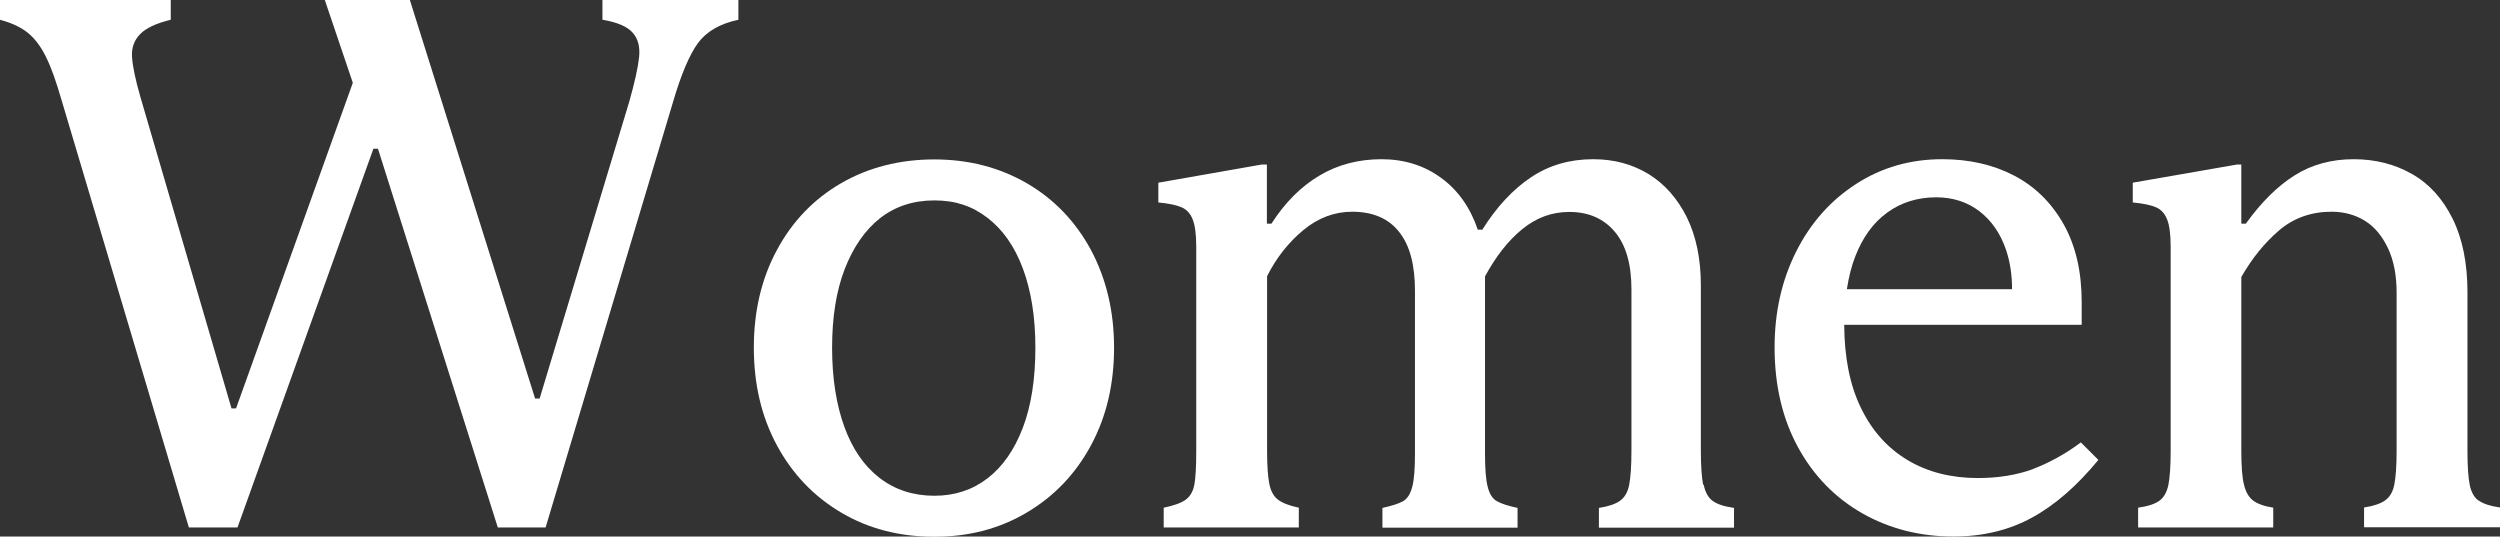 <?xml version="1.0" encoding="UTF-8"?>
<svg id="_レイヤー_2" data-name="レイヤー 2" xmlns="http://www.w3.org/2000/svg" viewBox="0 0 121.38 26.05">
  <rect x="0" y="0" width="121.38" height="26.05" fill="#333333" stroke="none"/>
  <defs>
    <style>
      .cls-1 {
        fill: #fff;
      }
    </style>
  </defs>
  <g id="_レイヤー_1-2" data-name="レイヤー 1">
    <g>
      <path class="cls-1" d="M29.26.96c.71.12,1.2.33,1.46.63.26.29.36.69.31,1.18-.05.49-.21,1.22-.48,2.17l-4.35,14.41h-.22L19.9,0h-4.13l1.36,4.02-5.67,15.81h-.22L6.82,4.72c-.25-.86-.38-1.51-.41-1.95-.03-.44.1-.81.39-1.11.28-.29.78-.53,1.49-.7v-.96H0v.96c.56.15,1.02.36,1.36.64.34.28.64.68.88,1.18.25.5.49,1.19.74,2.05l6.19,20.78h2.36l6.6-18.39h.22l5.82,18.39h2.32l6.19-20.67c.39-1.33.79-2.27,1.2-2.84.41-.56,1.06-.95,1.97-1.14v-.96h-6.6v.96Z"/>
      <path class="cls-1" d="M49.86,8.9c-1.33-.77-2.83-1.16-4.5-1.16s-3.21.39-4.53,1.16c-1.33.77-2.37,1.86-3.11,3.24-.75,1.39-1.12,2.97-1.12,4.74s.37,3.35,1.12,4.74c.75,1.39,1.79,2.48,3.11,3.26,1.33.79,2.84,1.18,4.53,1.18s3.17-.39,4.5-1.18c1.33-.79,2.36-1.87,3.11-3.26.75-1.39,1.12-2.97,1.12-4.74s-.38-3.35-1.12-4.74c-.75-1.39-1.79-2.47-3.11-3.24ZM49.66,20.77c-.41,1.07-.98,1.89-1.71,2.45-.74.57-1.6.85-2.58.85-1.03,0-1.92-.29-2.67-.87-.75-.58-1.32-1.41-1.71-2.49-.39-1.08-.59-2.36-.59-3.83s.2-2.75.61-3.81.98-1.89,1.71-2.47c.74-.58,1.62-.87,2.65-.87s1.84.28,2.58.85c.74.57,1.31,1.38,1.71,2.45s.61,2.35.61,3.85-.2,2.82-.61,3.89Z"/>
      <path class="cls-1" d="M82.69,23.53c-.07-.36-.11-.91-.11-1.68v-8c0-1.28-.23-2.38-.68-3.3-.46-.92-1.08-1.62-1.86-2.1-.79-.48-1.68-.72-2.69-.72-1.13,0-2.14.29-3.02.88-.88.59-1.67,1.44-2.36,2.54h-.22c-.37-1.08-.96-1.92-1.79-2.52-.82-.6-1.79-.9-2.89-.9s-2.11.26-3,.79c-.9.53-1.68,1.31-2.34,2.34h-.22v-2.87h-.26l-5.01.88v.96c.52.05.9.13,1.14.24.25.11.42.31.53.59.11.28.17.72.17,1.31v9.95c0,.74-.03,1.27-.09,1.6-.06.33-.2.58-.42.74-.22.16-.58.29-1.07.39v.96h6.56v-.96c-.47-.1-.8-.23-1.01-.39-.21-.16-.35-.41-.42-.76-.07-.34-.11-.87-.11-1.58v-8.51c.44-.88,1.03-1.63,1.75-2.23.72-.6,1.52-.9,2.38-.9,1.01,0,1.77.33,2.28.98.52.65.77,1.6.77,2.86v7.89c0,.74-.04,1.28-.13,1.62-.09.34-.23.58-.44.7-.21.12-.55.23-1.01.33v.96h6.56v-.96c-.47-.1-.8-.21-1.01-.33-.21-.12-.36-.36-.44-.7-.09-.34-.13-.88-.13-1.62v-8.59c.52-.96,1.11-1.72,1.79-2.28.68-.56,1.44-.85,2.3-.85.93,0,1.67.32,2.21.96.54.64.81,1.57.81,2.8v7.81c0,.76-.04,1.32-.11,1.68-.07.36-.22.61-.44.77-.22.16-.57.28-1.03.35v.96h6.56v-.96c-.49-.07-.84-.19-1.05-.35-.21-.16-.35-.42-.42-.77Z"/>
      <path class="cls-1" d="M98.72,22.77c-.79.29-1.68.44-2.69.44-1.3,0-2.44-.29-3.41-.87-.97-.58-1.73-1.42-2.27-2.54-.54-1.11-.8-2.45-.81-4.03h11.53v-1.11c0-1.47-.29-2.73-.88-3.78-.59-1.04-1.39-1.83-2.41-2.36-1.02-.53-2.18-.79-3.48-.79-1.55,0-2.94.4-4.18,1.2-1.24.8-2.21,1.89-2.91,3.28-.7,1.39-1.05,2.94-1.05,4.66,0,1.84.38,3.46,1.14,4.85.76,1.39,1.81,2.46,3.13,3.21,1.33.75,2.8,1.12,4.42,1.12,1.42,0,2.7-.31,3.81-.92,1.12-.61,2.19-1.55,3.22-2.8l-.85-.85c-.76.57-1.54.99-2.32,1.29ZM91.63,10.32c.67-.49,1.47-.74,2.38-.74.81,0,1.51.23,2.1.68.59.46,1.02,1.08,1.29,1.88.19.57.29,1.2.29,1.9h-8.02c.09-.58.22-1.12.41-1.6.36-.92.87-1.63,1.55-2.12Z"/>
      <path class="cls-1" d="M120.33,24.3c-.21-.16-.35-.41-.42-.76-.07-.34-.11-.9-.11-1.66v-7.7c0-1.4-.24-2.59-.72-3.56-.48-.97-1.14-1.7-1.97-2.17-.84-.48-1.78-.72-2.84-.72s-2.04.26-2.87.79c-.84.53-1.62,1.31-2.36,2.34h-.22v-2.87h-.22l-5.05.88v.96c.52.05.9.13,1.14.24.25.11.42.31.53.59.11.28.17.72.17,1.31v9.91c0,.76-.04,1.31-.11,1.66-.07.34-.21.6-.42.76-.21.16-.56.28-1.05.35v.96h6.56v-.96c-.44-.07-.77-.19-.98-.35-.21-.16-.36-.42-.44-.77-.09-.36-.13-.9-.13-1.64v-8.44c.52-.91,1.13-1.66,1.84-2.27.71-.6,1.56-.9,2.54-.9.61,0,1.15.15,1.62.44.47.29.84.74,1.12,1.33s.42,1.31.42,2.17v7.66c0,.74-.04,1.28-.11,1.64-.07.36-.22.61-.44.77-.22.16-.57.28-1.03.35v.96h6.6v-.96c-.49-.07-.84-.19-1.05-.35Z"/>
    </g>
  </g>
</svg>